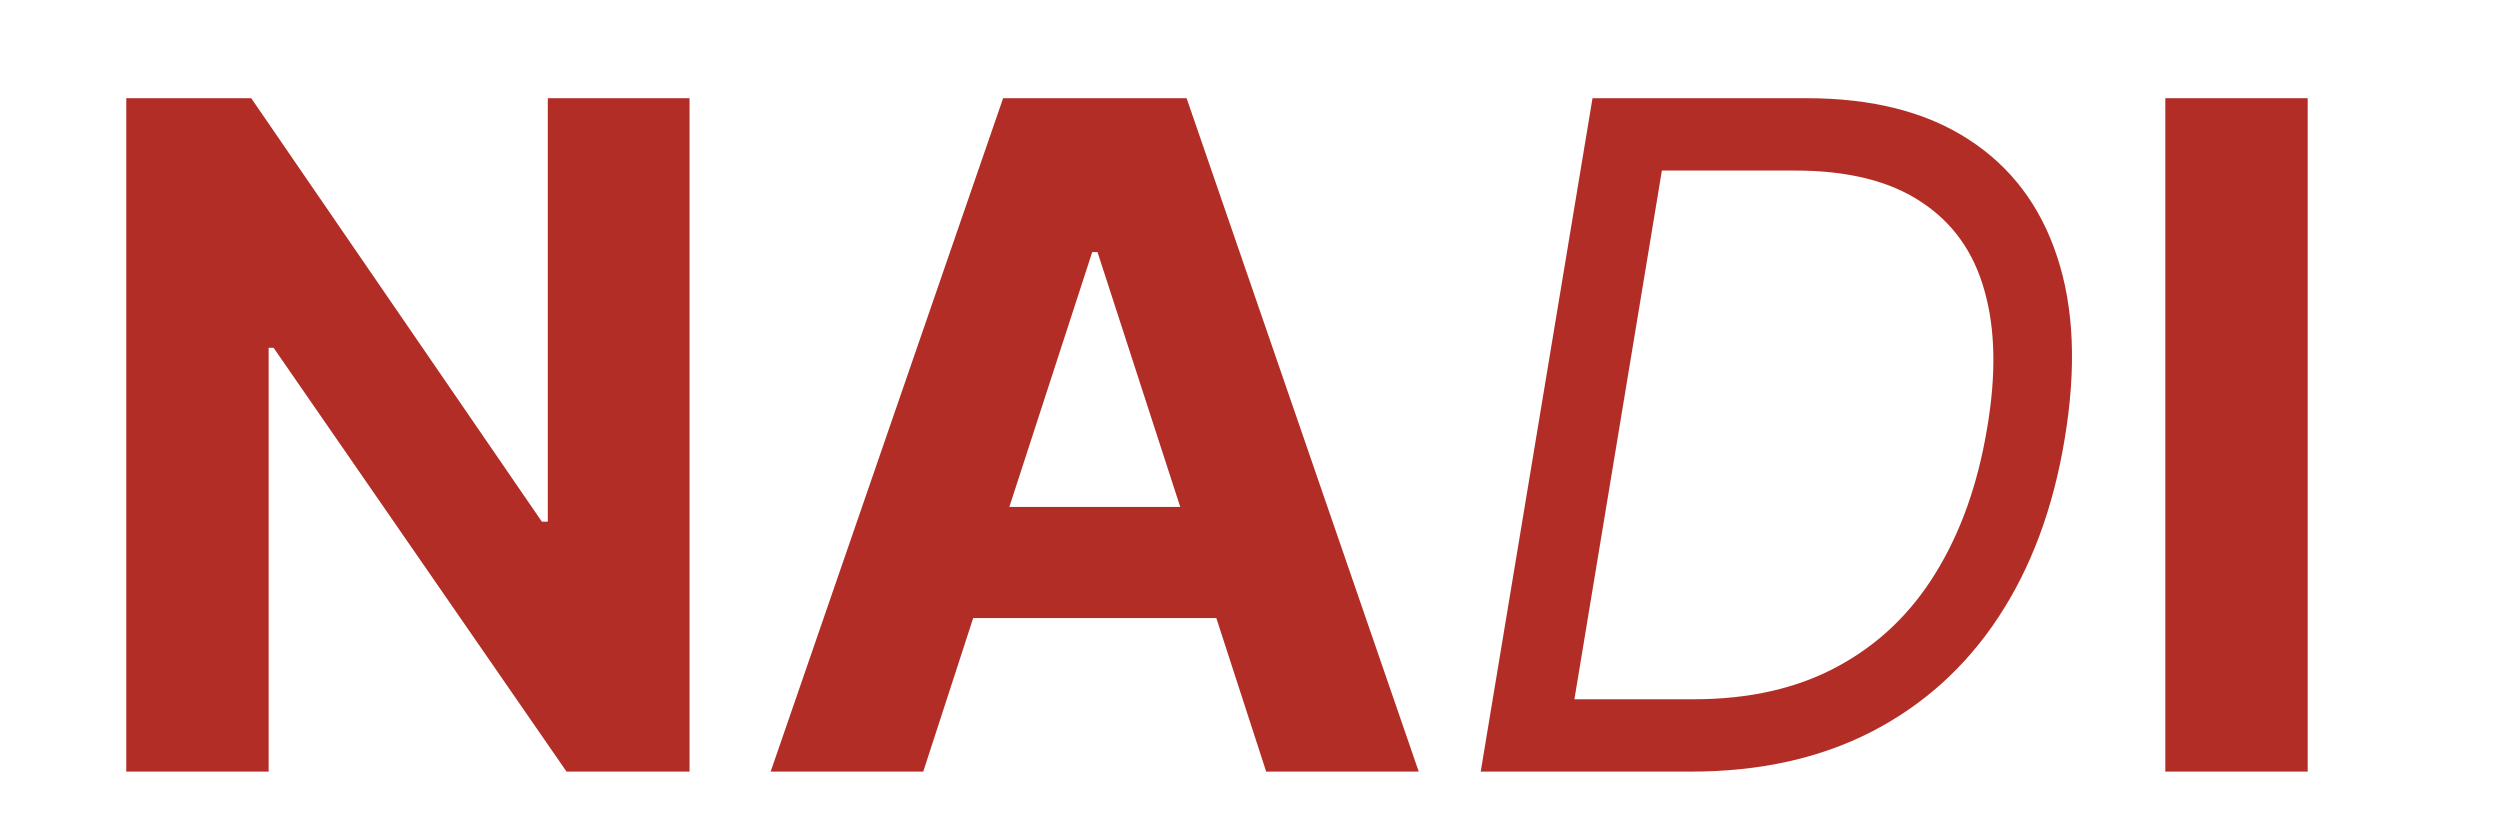 <svg width="81" height="27" viewBox="0 0 81 27" fill="none" xmlns="http://www.w3.org/2000/svg">
<path d="M22.341 3.182V25H18.356L8.864 11.268H8.704V25H4.091V3.182H8.14L17.557 16.903H17.749V3.182H22.341ZM29.913 25H24.969L32.501 3.182H38.446L45.967 25H41.024L35.559 8.168H35.388L29.913 25ZM29.604 16.424H41.28V20.025H29.604V16.424ZM54.794 25H47.975L51.597 3.182H58.544C60.66 3.182 62.404 3.626 63.774 4.513C65.152 5.401 66.111 6.669 66.651 8.317C67.198 9.964 67.279 11.932 66.896 14.219C66.526 16.463 65.809 18.391 64.744 20.004C63.686 21.609 62.315 22.845 60.632 23.711C58.955 24.57 57.009 25 54.794 25ZM51.011 22.656H54.879C56.683 22.656 58.238 22.301 59.545 21.591C60.859 20.881 61.917 19.869 62.72 18.555C63.529 17.241 64.083 15.682 64.382 13.878C64.68 12.145 64.651 10.657 64.296 9.414C63.948 8.164 63.263 7.205 62.24 6.538C61.225 5.863 59.864 5.526 58.16 5.526H53.845L51.011 22.656ZM74.769 3.182V25H70.156V3.182H74.769Z" fill="#B22D26"/>
</svg>
